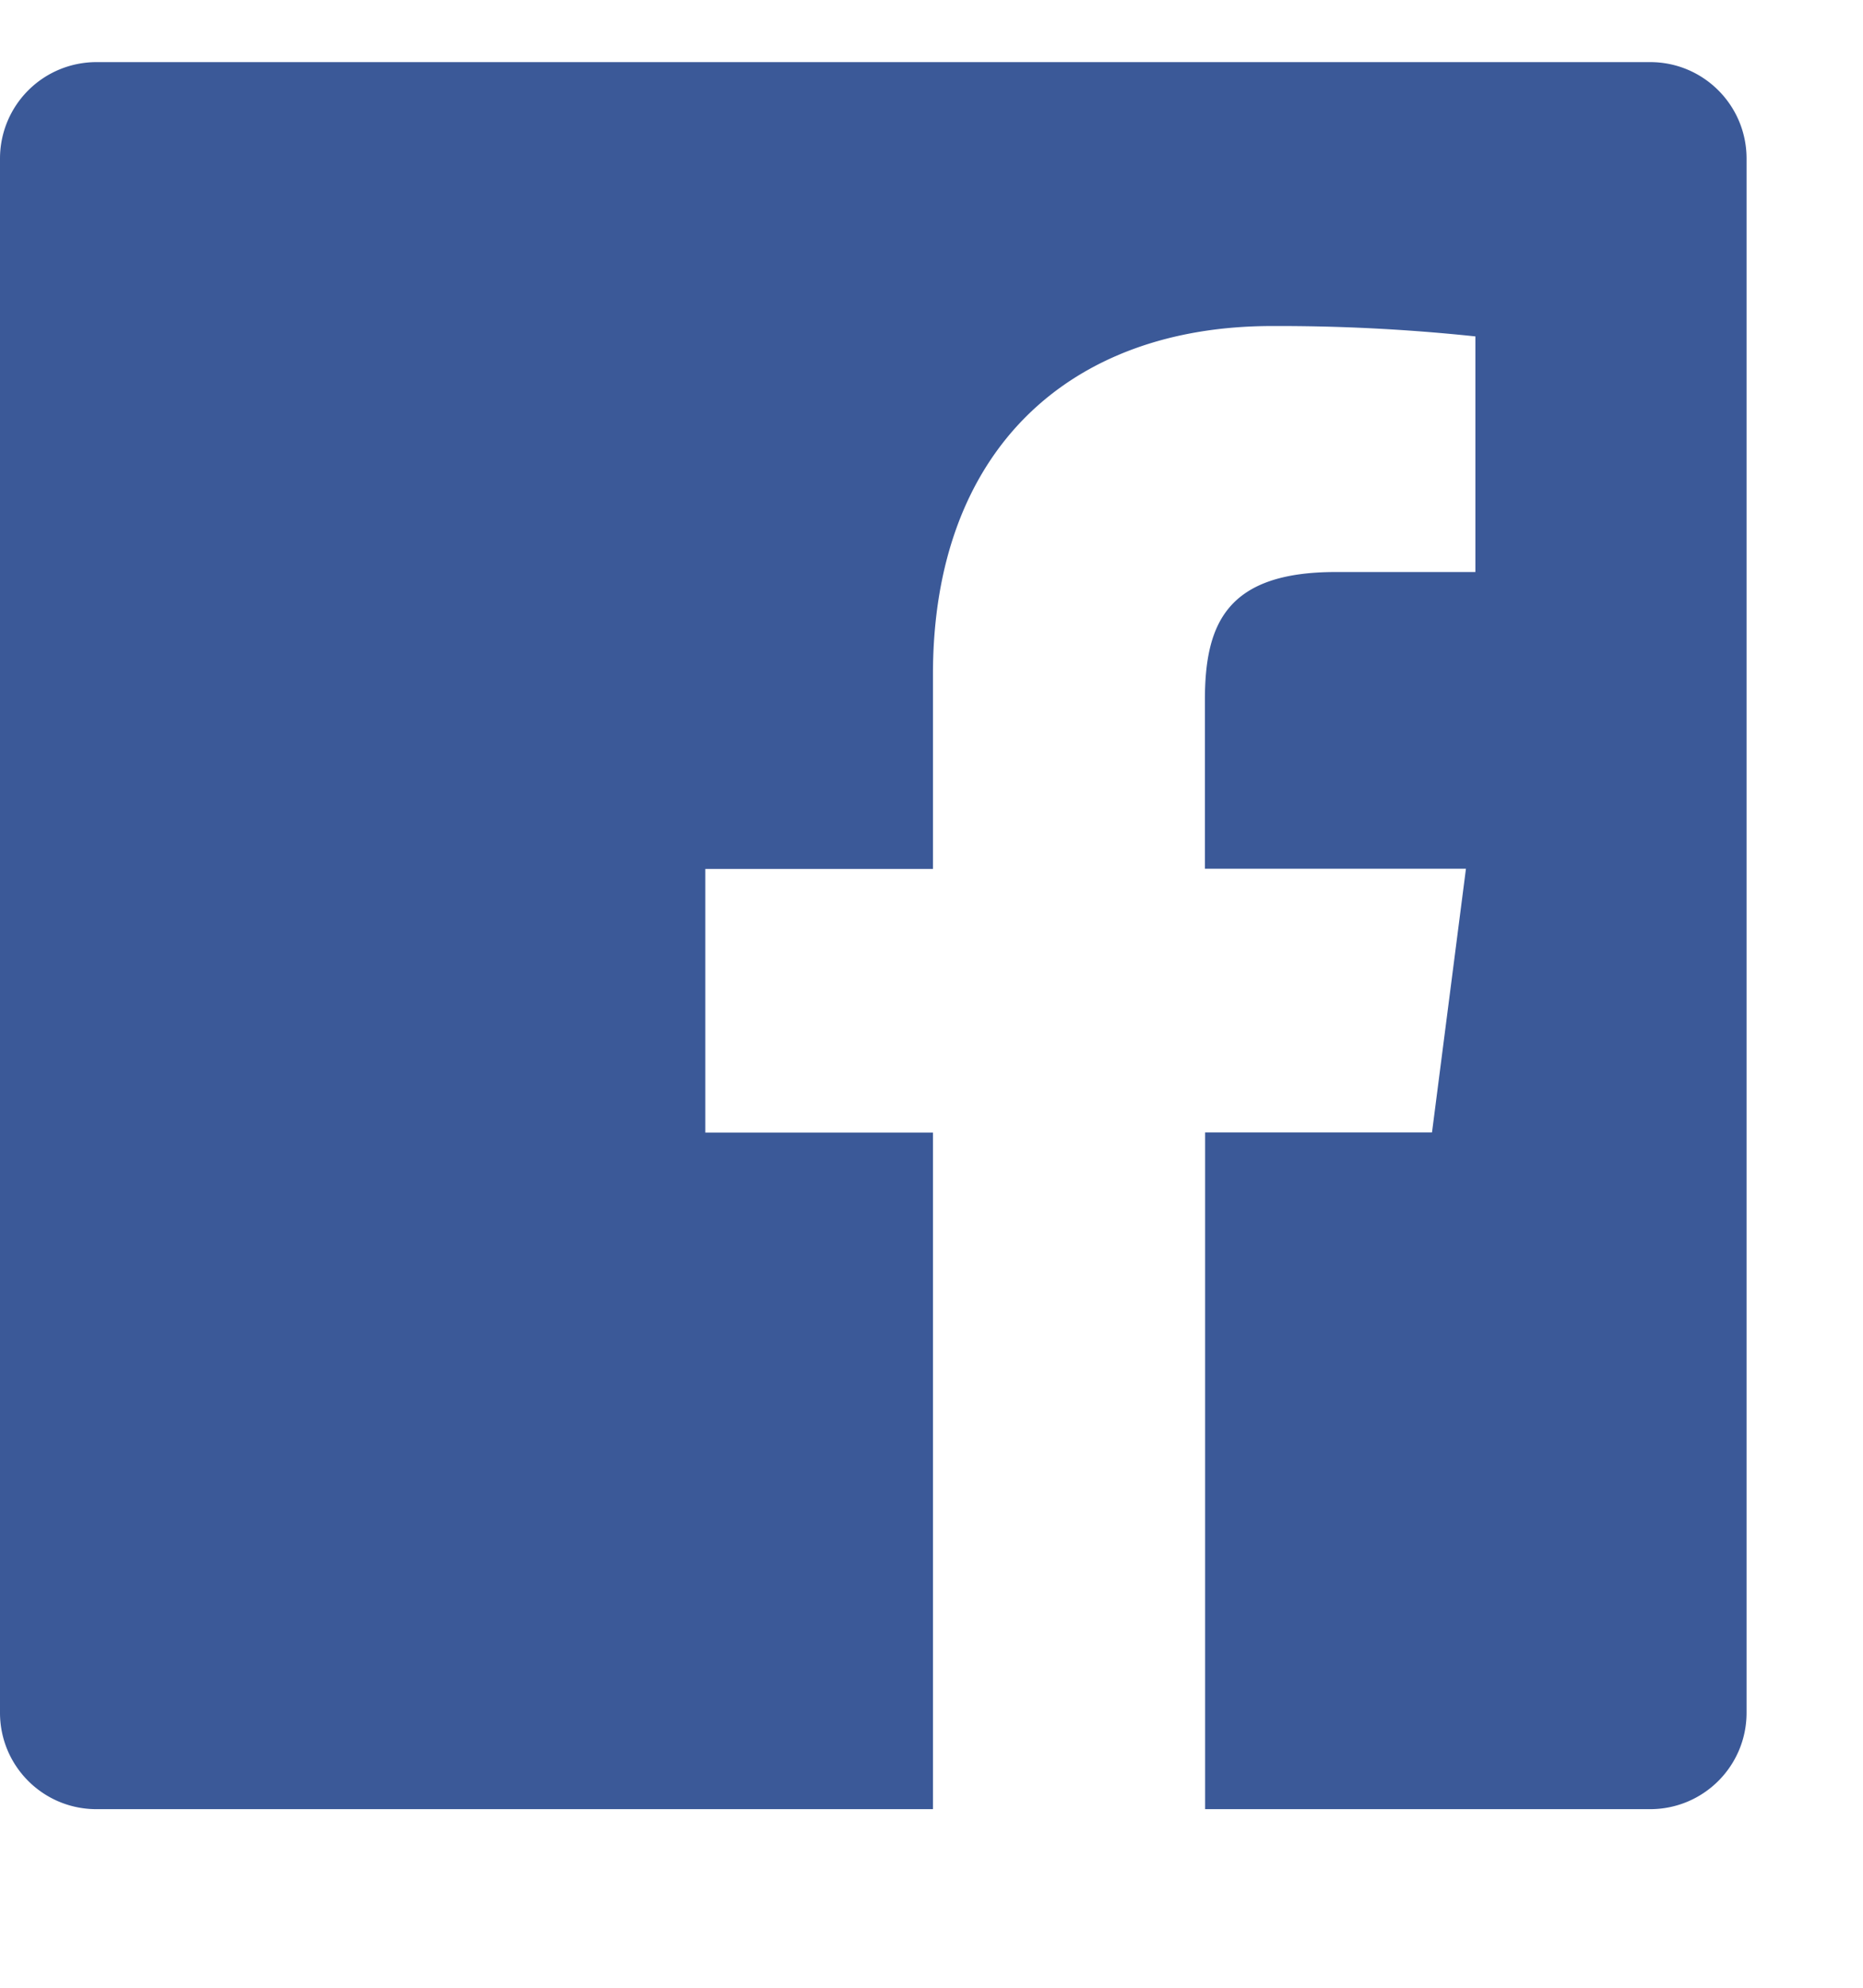 <svg xmlns="http://www.w3.org/2000/svg" width="30" style="fill:#3b5998" viewBox="0 0 32 32">
    <path d="M1.656 0A1.656 1.656 0 0 0 0 1.656v26.688C0 29.26.741 30 1.656 30h14.369V18.382h-3.91v-4.527h3.91v-3.339c0-3.874 2.366-5.984 5.823-5.984a32.078 32.078 0 0 1 3.494.178v4.046h-2.398c-1.88 0-2.248.894-2.248 2.204v2.891h4.484l-.583 4.528H20.7V30h7.643C29.26 30 30 29.259 30 28.344V1.656C30 .742 29.26 0 28.345 0H1.655z" />
</svg>